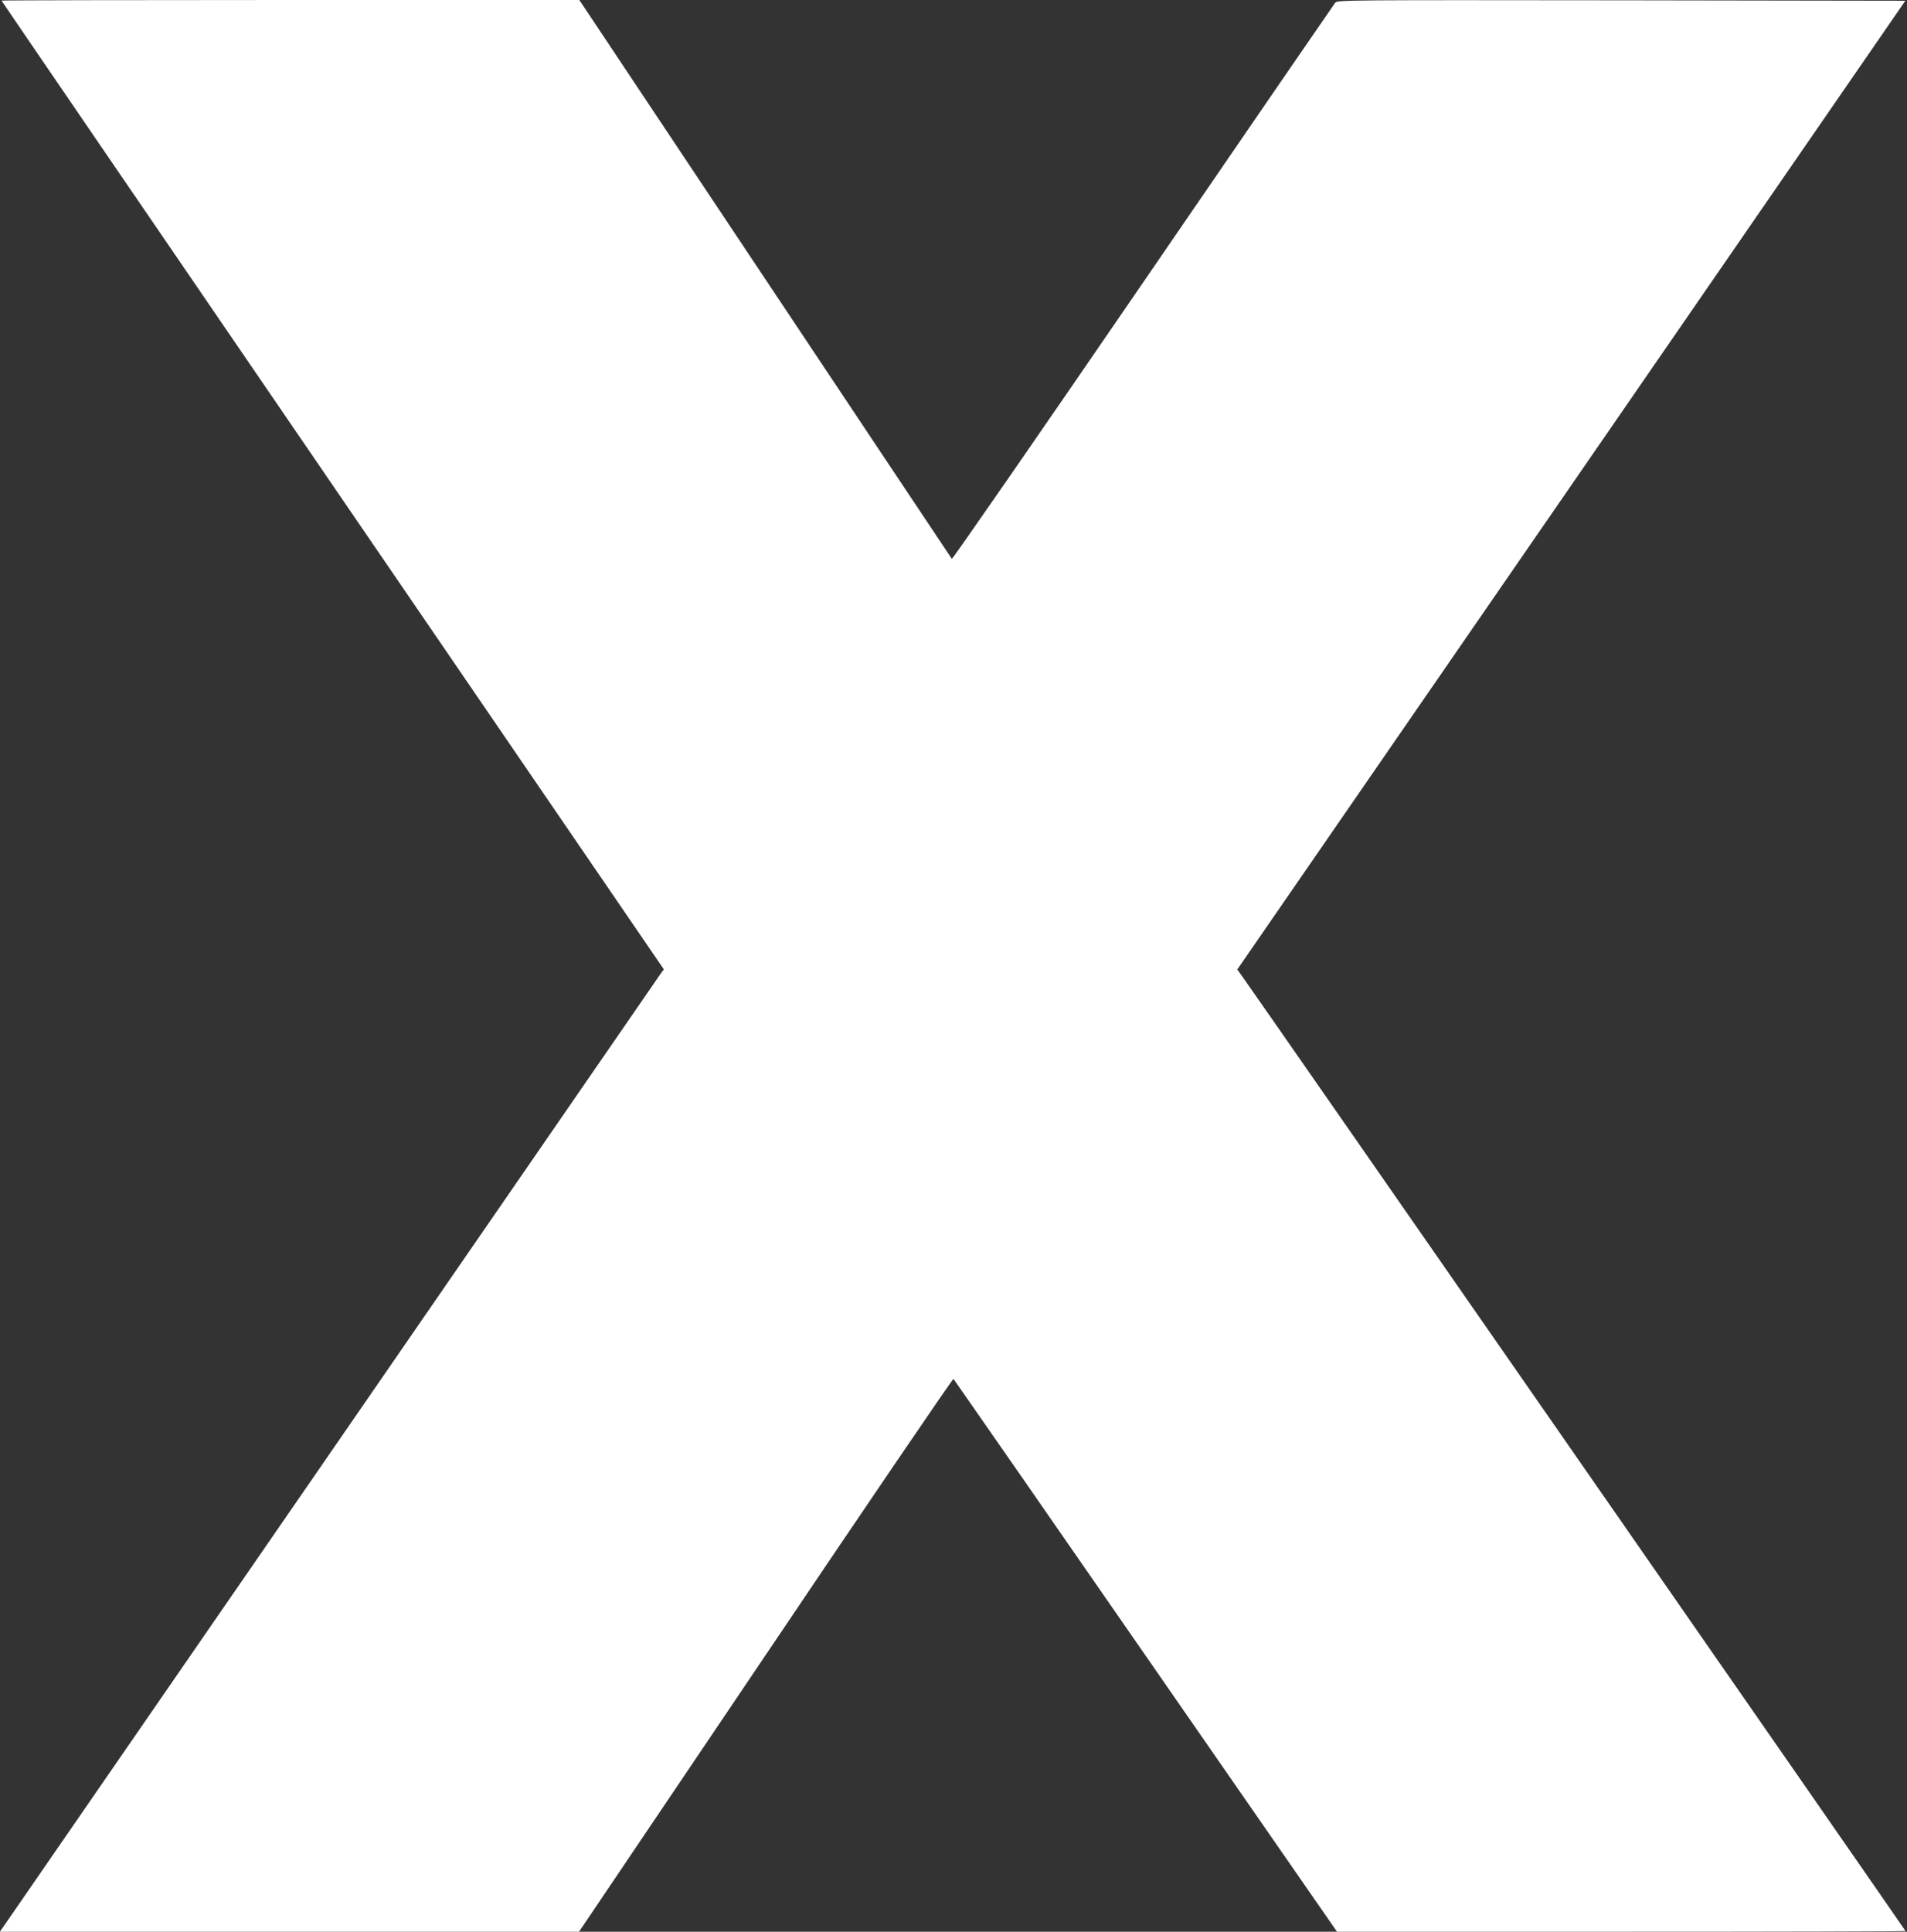 <?xml version="1.0" standalone="no"?>
<!DOCTYPE svg PUBLIC "-//W3C//DTD SVG 20010904//EN"
 "http://www.w3.org/TR/2001/REC-SVG-20010904/DTD/svg10.dtd">
<svg version="1.0" xmlns="http://www.w3.org/2000/svg"
 width="1264pt" height="1280pt" viewBox="0 0 1264 1280"
 preserveAspectRatio="xMidYMid meet">
<rect x="0" y="0" width="1264" height="1280" fill="#333333" stroke="none"/>
<g transform="translate(0,1280) scale(0.1,-0.1)"
fill="#ffffff" stroke="none">
<path d="M10 12796 c0 -2 988 -1447 2195 -3211 l2195 -3208 -19 -26 c-10 -14
-980 -1421 -2156 -3126 -1176 -1705 -2158 -3128 -2182 -3162 l-44 -63 1920 0
1919 0 1238 1835 c680 1010 1240 1832 1244 1828 4 -4 578 -830 1275 -1836
l1267 -1827 1884 0 c1036 0 1884 2 1884 5 0 4 -4326 6229 -4396 6325 l-33 46
2214 3209 2214 3210 -1882 3 c-1815 2 -1883 2 -1897 -16 -8 -10 -582 -845
-1274 -1855 -693 -1011 -1263 -1834 -1267 -1830 -3 5 -561 839 -1238 1856
l-1231 1847 -1915 0 c-1053 0 -1915 -2 -1915 -4z"/>
</g>
</svg>
